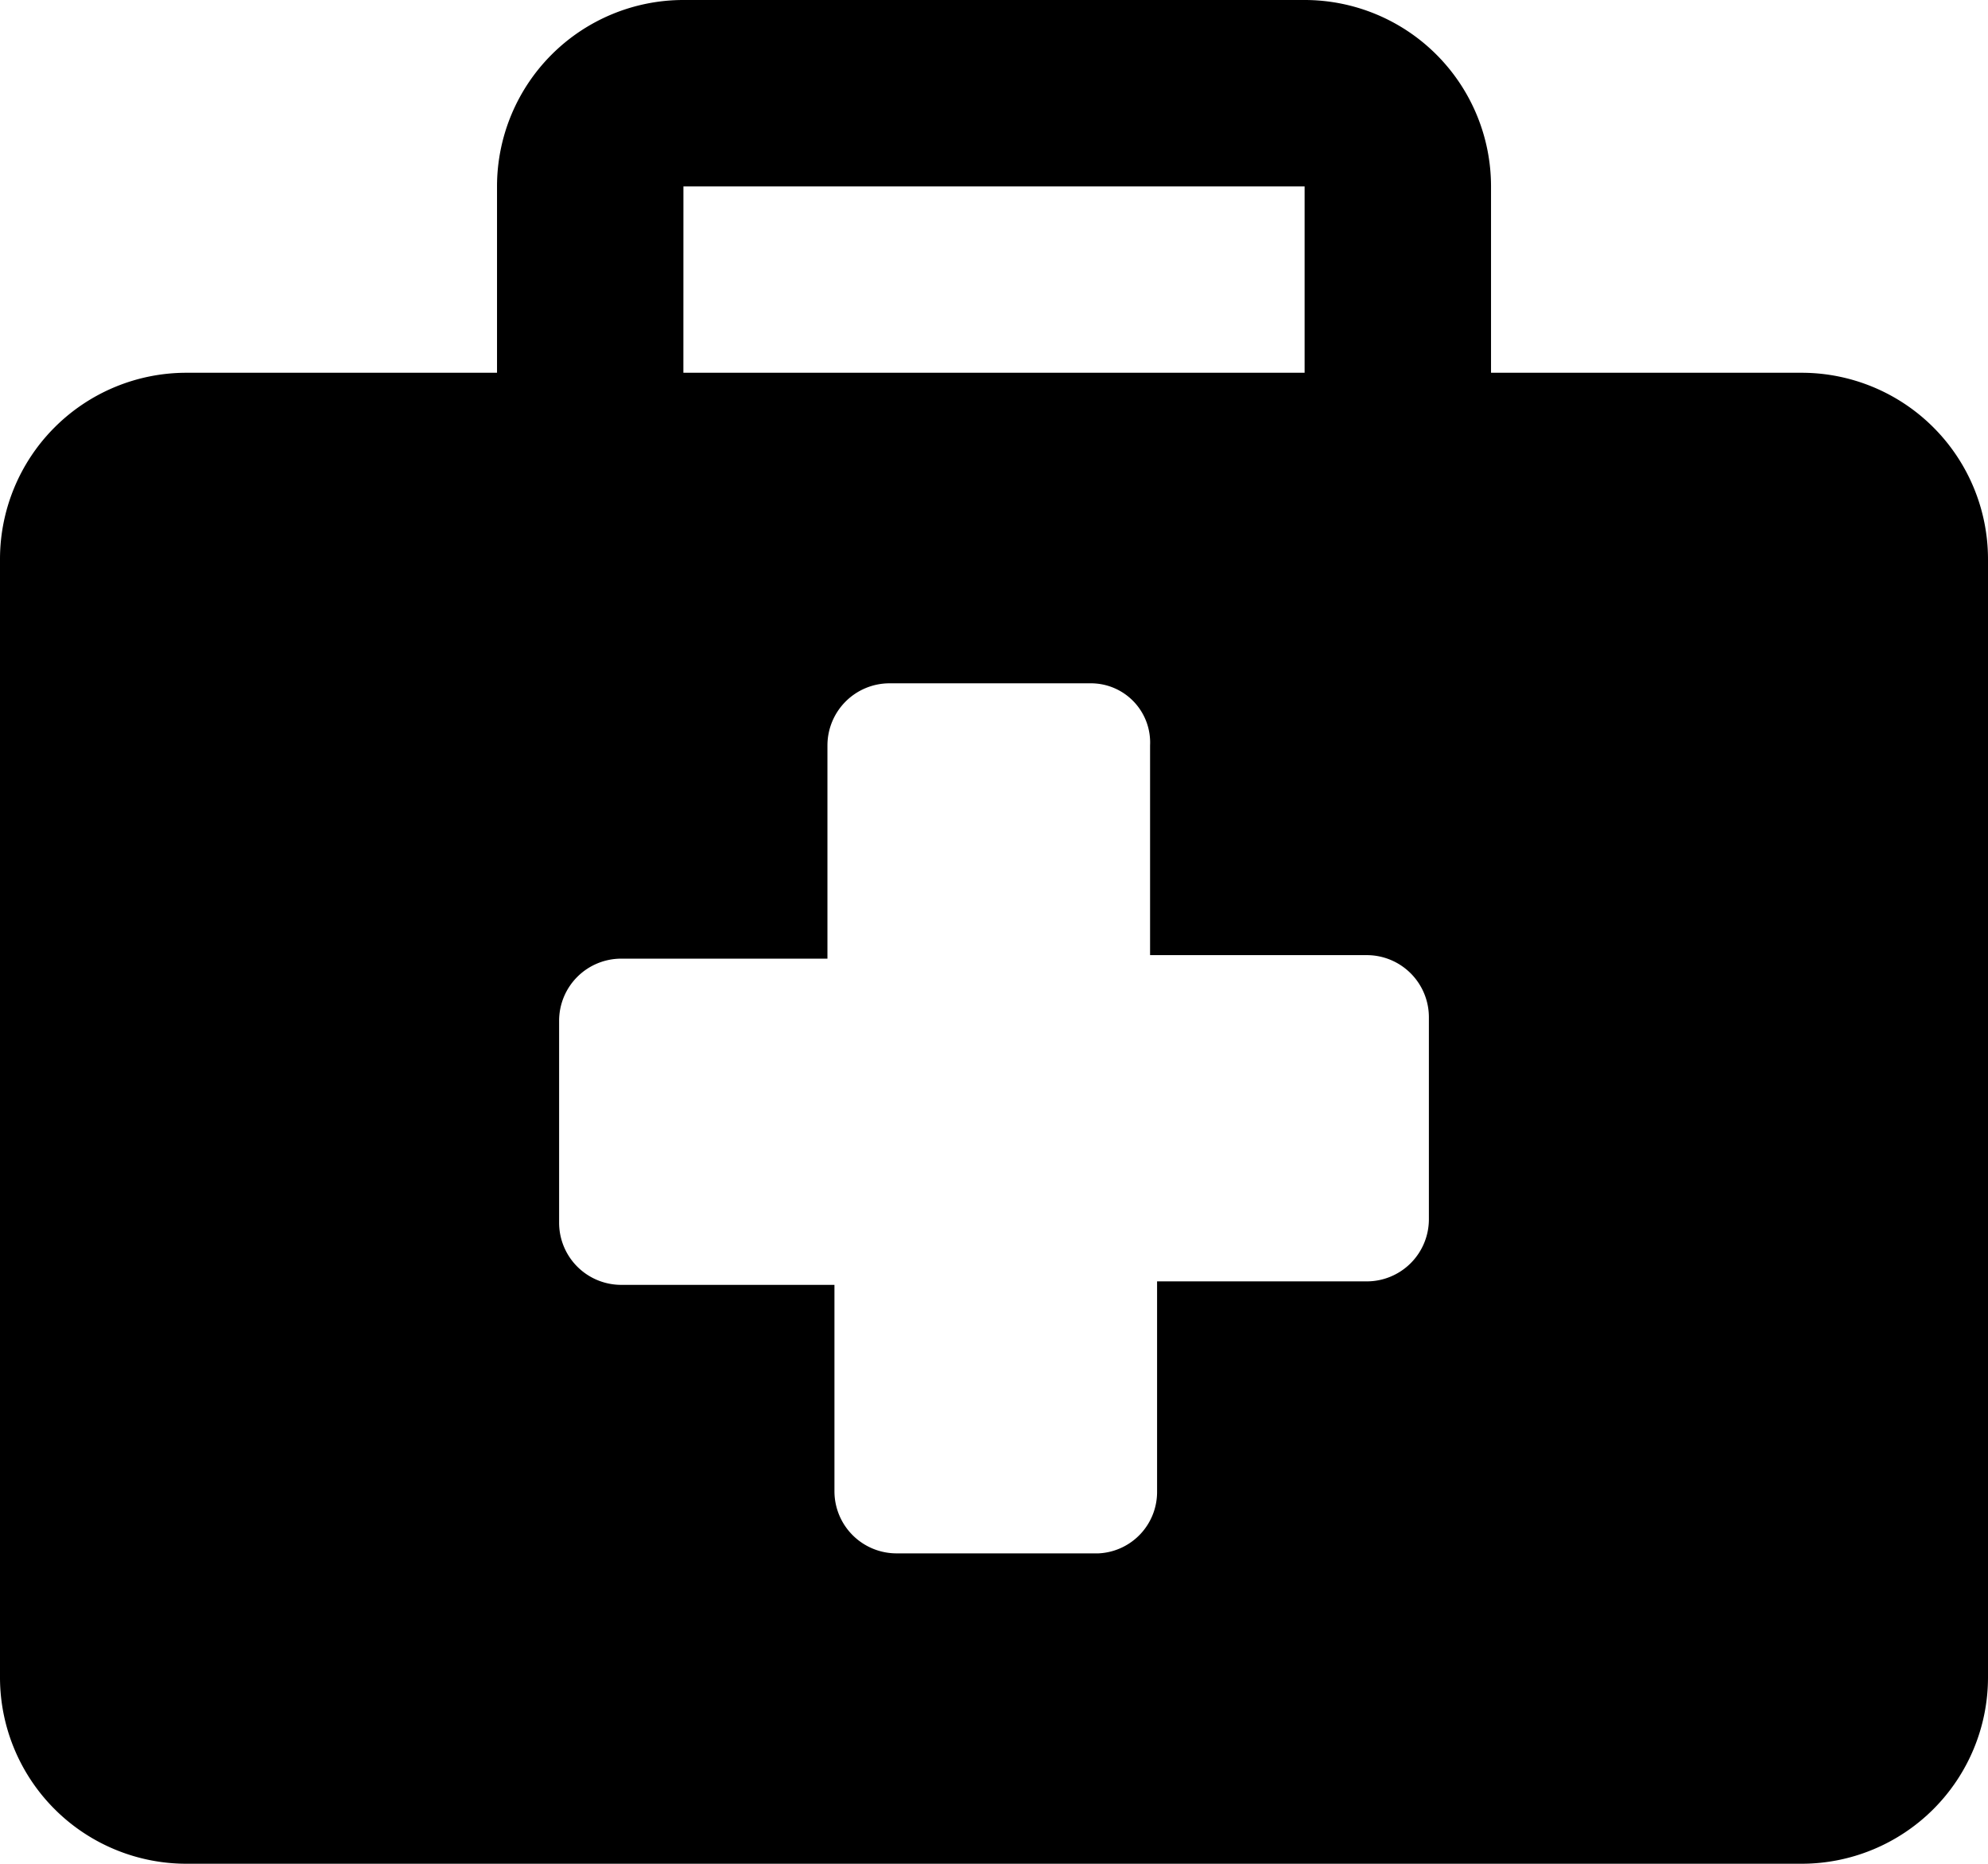<svg xmlns="http://www.w3.org/2000/svg" width="45.69" height="42.834" viewBox="0 0 45.69 42.834">
  <path id="briefcase-medical-solid" d="M41.407,8.567H34.268V4.283A4.285,4.285,0,0,0,29.984,0H15.706a4.285,4.285,0,0,0-4.283,4.283V8.567H4.283A4.285,4.285,0,0,0,0,12.85v25.7a4.285,4.285,0,0,0,4.283,4.283H41.407a4.285,4.285,0,0,0,4.283-4.283V12.85A4.285,4.285,0,0,0,41.407,8.567Zm-25.7-4.283H29.984V8.567H15.706ZM32.84,28.021a1.428,1.428,0,0,1-1.428,1.428H26.593v4.819A1.413,1.413,0,0,1,25.246,35.7h-4.64a1.428,1.428,0,0,1-1.428-1.428V29.529h-4.9A1.428,1.428,0,0,1,12.85,28.1v-4.64a1.428,1.428,0,0,1,1.428-1.428h4.739v-4.9a1.428,1.428,0,0,1,1.428-1.428h4.64a1.361,1.361,0,0,1,1.347,1.428v4.819h4.979A1.428,1.428,0,0,1,32.84,23.38Z"/>
</svg>
